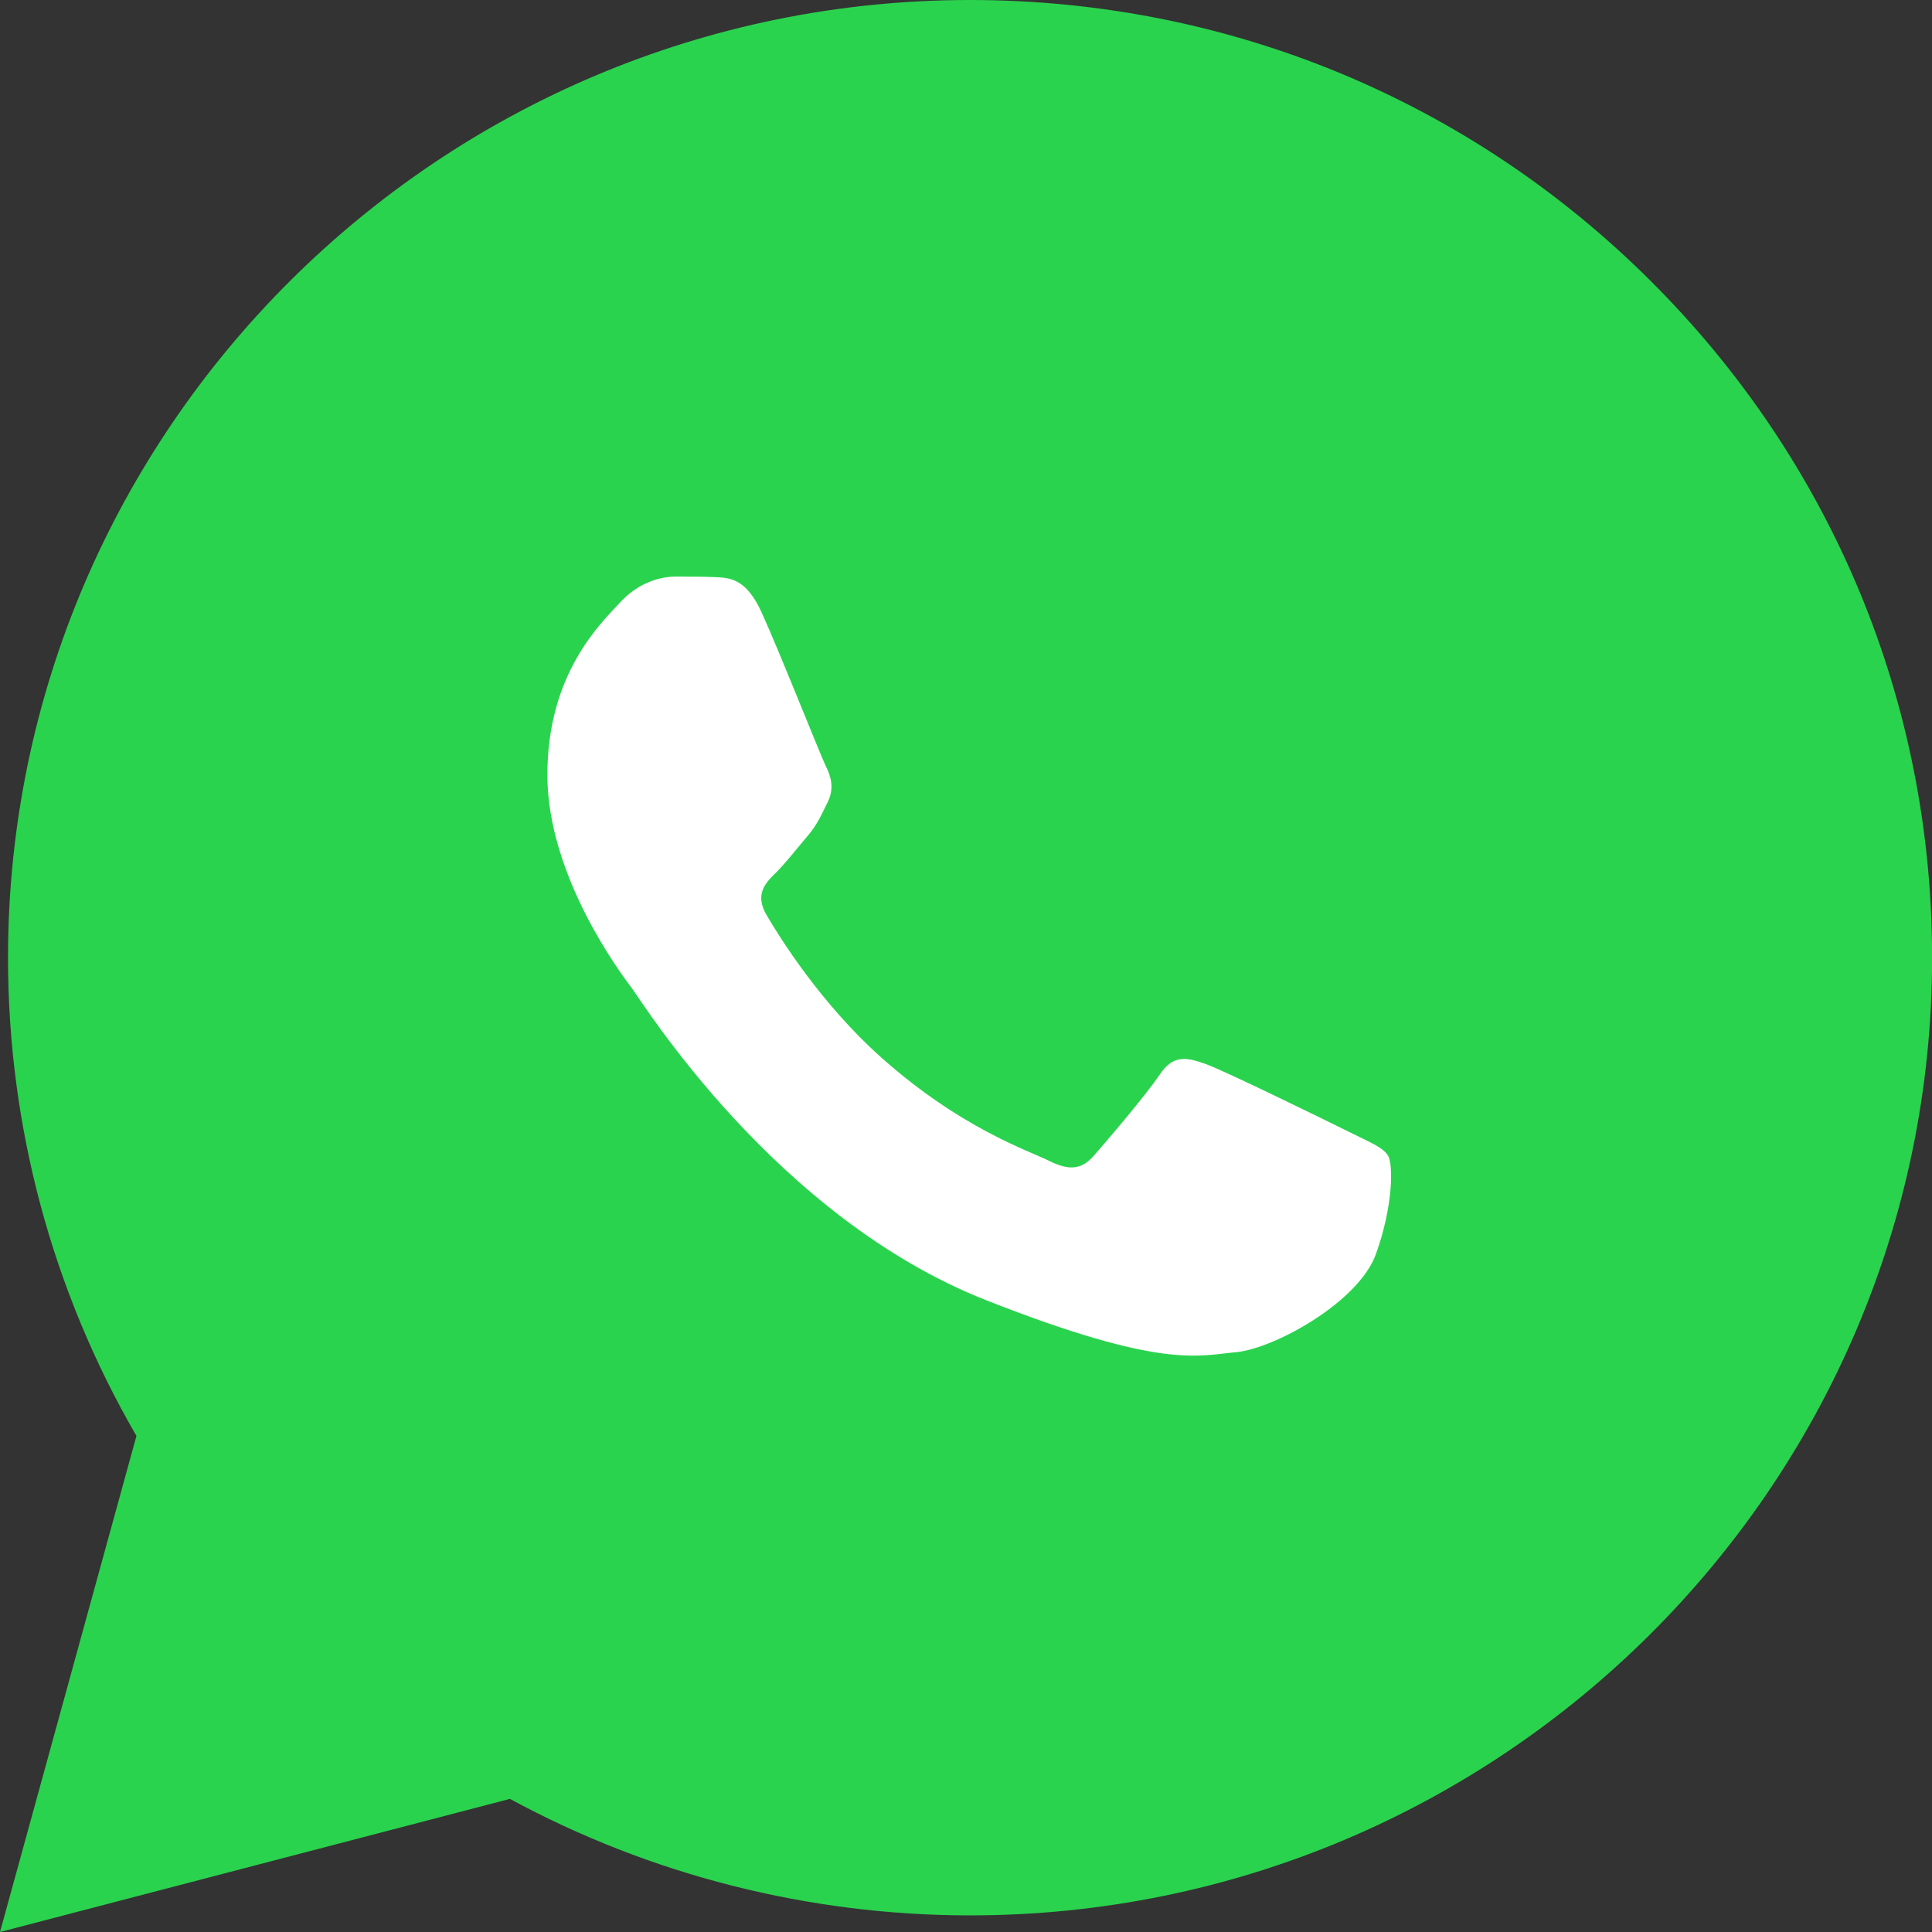 <?xml version="1.0" encoding="UTF-8"?> <svg xmlns="http://www.w3.org/2000/svg" width="40" height="40" viewBox="0 0 40 40" fill="none"><rect x="0" y="0" width="40" height="40" fill="#333333" stroke="none"/> <g clip-path="url(#clip0_2961_14)"> <path d="M34.172 5.813C30.413 2.067 25.413 0.002 20.083 0C9.106 0 0.172 8.891 0.166 19.82C0.164 23.313 1.081 26.724 2.825 29.729L0 40L10.558 37.244C13.468 38.822 16.743 39.654 20.076 39.656H20.085C31.062 39.656 39.996 30.764 40.002 19.834C40.004 14.54 37.932 9.56 34.172 5.813Z" fill="#2AD34E"></path> <path fill-rule="evenodd" clip-rule="evenodd" d="M15.773 12.689C15.451 11.976 15.112 11.962 14.805 11.949C14.556 11.938 14.27 11.938 13.983 11.938C13.696 11.938 13.23 12.045 12.838 12.473C12.443 12.902 11.333 13.938 11.333 16.042C11.333 18.147 12.872 20.182 13.088 20.467C13.303 20.753 16.061 25.211 20.43 26.925C24.061 28.351 24.799 28.067 25.588 27.996C26.375 27.925 28.13 26.962 28.488 25.962C28.846 24.964 28.846 24.107 28.738 23.927C28.631 23.749 28.344 23.642 27.915 23.427C27.485 23.213 25.372 22.178 24.978 22.035C24.583 21.893 24.297 21.82 24.01 22.249C23.723 22.676 22.899 23.64 22.649 23.925C22.399 24.211 22.147 24.247 21.718 24.033C21.288 23.818 19.904 23.367 18.262 21.909C16.984 20.774 16.122 19.375 15.871 18.945C15.621 18.518 15.844 18.285 16.059 18.073C16.253 17.885 16.491 17.576 16.704 17.327C16.918 17.078 16.991 16.9 17.133 16.614C17.278 16.327 17.206 16.078 17.099 15.864C16.991 15.649 16.156 13.534 15.773 12.689Z" fill="white"></path> </g> <defs> <clipPath id="clip0_2961_14"> <rect width="40" height="40" fill="white"></rect> </clipPath> </defs> </svg> 